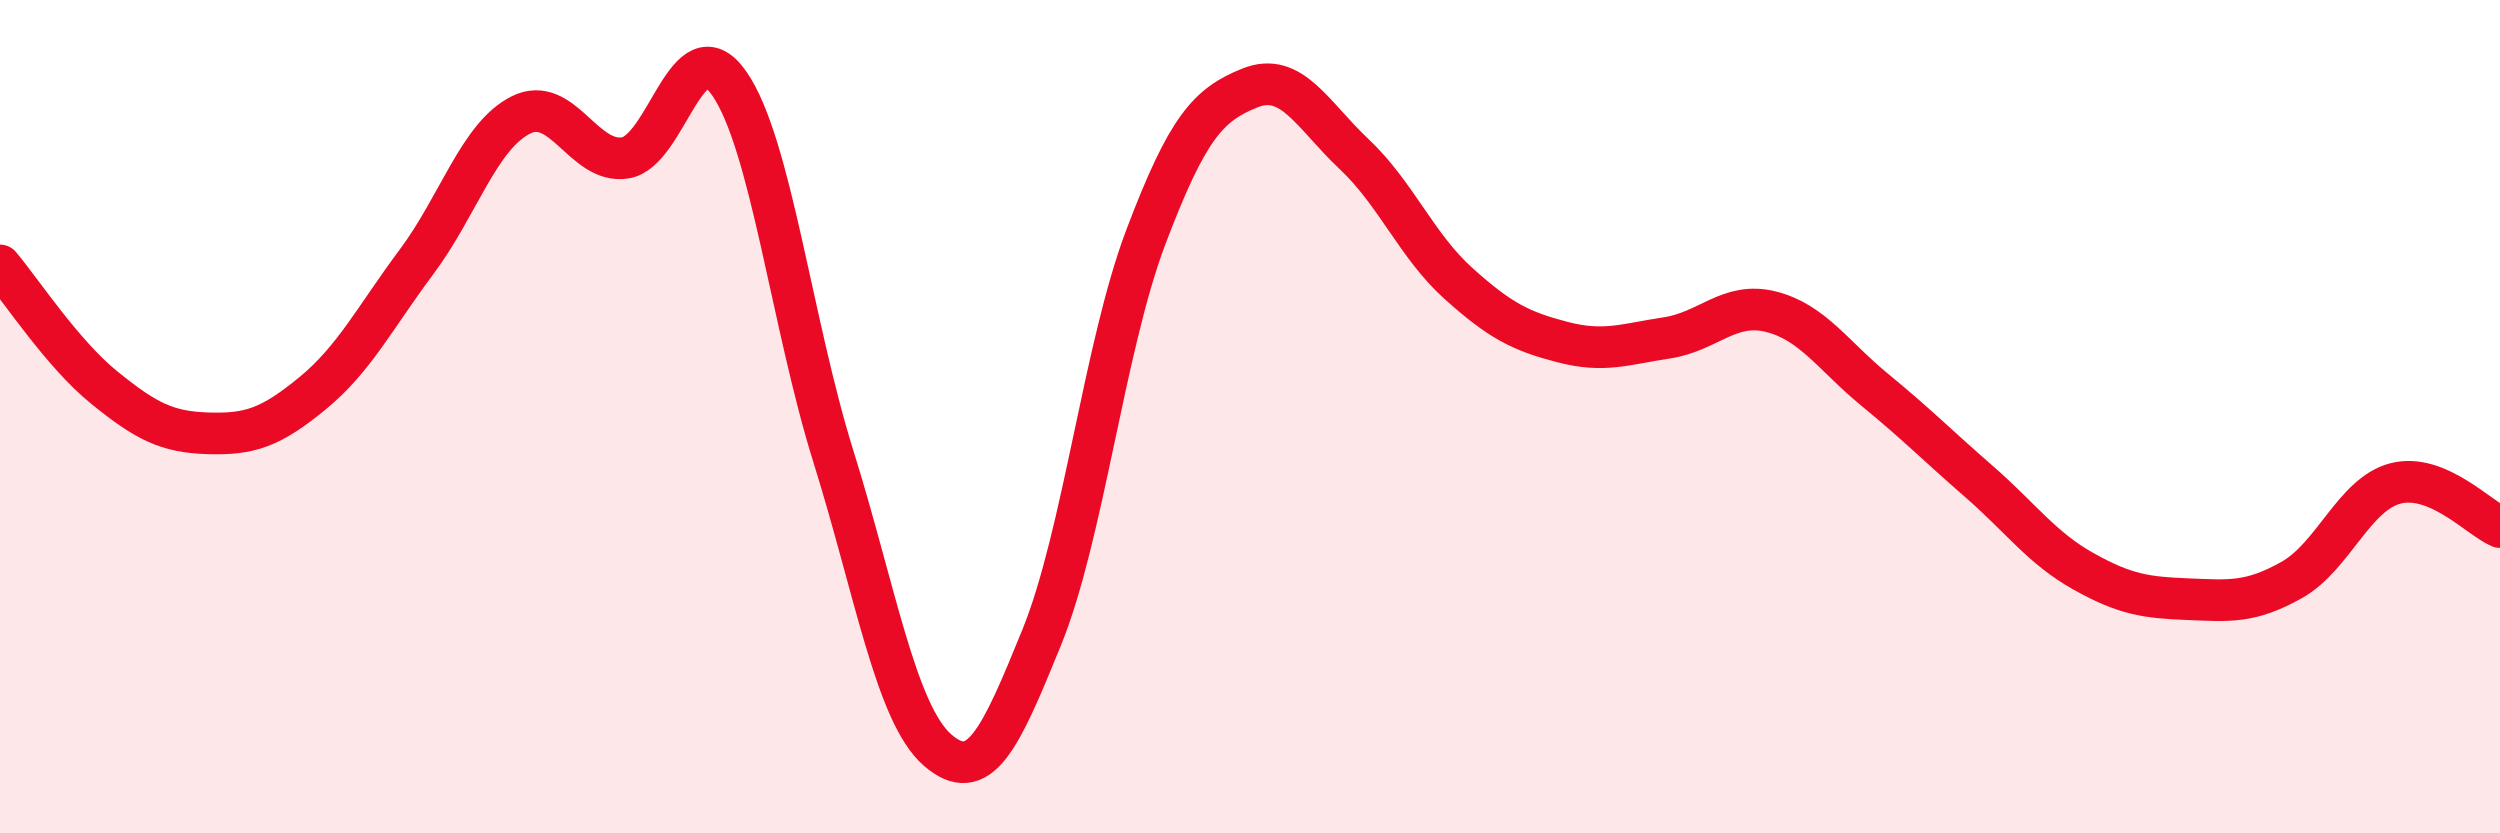 
    <svg width="60" height="20" viewBox="0 0 60 20" xmlns="http://www.w3.org/2000/svg">
      <path
        d="M 0,6.37 C 0.5,6.96 1.5,8.49 2.5,9.3 C 3.5,10.11 4,10.37 5,10.4 C 6,10.43 6.5,10.26 7.5,9.44 C 8.5,8.62 9,7.62 10,6.28 C 11,4.94 11.5,3.26 12.5,2.76 C 13.5,2.26 14,3.94 15,3.79 C 16,3.64 16.5,0.57 17.5,2 C 18.5,3.43 19,7.75 20,10.95 C 21,14.15 21.5,17.13 22.5,18 C 23.5,18.87 24,17.76 25,15.3 C 26,12.84 26.5,8.33 27.5,5.69 C 28.5,3.05 29,2.51 30,2.11 C 31,1.71 31.5,2.76 32.5,3.7 C 33.5,4.64 34,5.9 35,6.8 C 36,7.7 36.5,7.95 37.5,8.21 C 38.5,8.47 39,8.26 40,8.11 C 41,7.96 41.5,7.23 42.5,7.48 C 43.5,7.73 44,8.54 45,9.36 C 46,10.18 46.5,10.69 47.5,11.56 C 48.5,12.43 49,13.15 50,13.71 C 51,14.27 51.5,14.34 52.5,14.38 C 53.5,14.42 54,14.48 55,13.92 C 56,13.36 56.5,11.85 57.5,11.6 C 58.5,11.35 59.5,12.44 60,12.65L60 20L0 20Z"
        fill="#EB0A25"
        opacity="0.1"
        stroke-linecap="round"
        stroke-linejoin="round"
      />
      <path
        d="M 0,6.37 C 0.5,6.96 1.5,8.49 2.5,9.3 C 3.5,10.11 4,10.37 5,10.4 C 6,10.43 6.5,10.26 7.5,9.44 C 8.5,8.62 9,7.62 10,6.28 C 11,4.94 11.5,3.26 12.5,2.76 C 13.5,2.26 14,3.94 15,3.79 C 16,3.64 16.5,0.57 17.5,2 C 18.5,3.43 19,7.75 20,10.95 C 21,14.15 21.5,17.13 22.5,18 C 23.5,18.87 24,17.76 25,15.3 C 26,12.84 26.5,8.33 27.5,5.69 C 28.5,3.05 29,2.51 30,2.11 C 31,1.71 31.5,2.76 32.5,3.7 C 33.5,4.64 34,5.9 35,6.8 C 36,7.7 36.5,7.95 37.5,8.21 C 38.5,8.47 39,8.26 40,8.11 C 41,7.96 41.5,7.23 42.5,7.48 C 43.5,7.73 44,8.54 45,9.36 C 46,10.18 46.5,10.69 47.5,11.56 C 48.5,12.43 49,13.15 50,13.71 C 51,14.27 51.5,14.34 52.5,14.38 C 53.5,14.42 54,14.48 55,13.92 C 56,13.36 56.5,11.85 57.5,11.6 C 58.5,11.35 59.5,12.44 60,12.65"
        stroke="#EB0A25"
        stroke-width="1"
        fill="none"
        stroke-linecap="round"
        stroke-linejoin="round"
      />
    </svg>
  